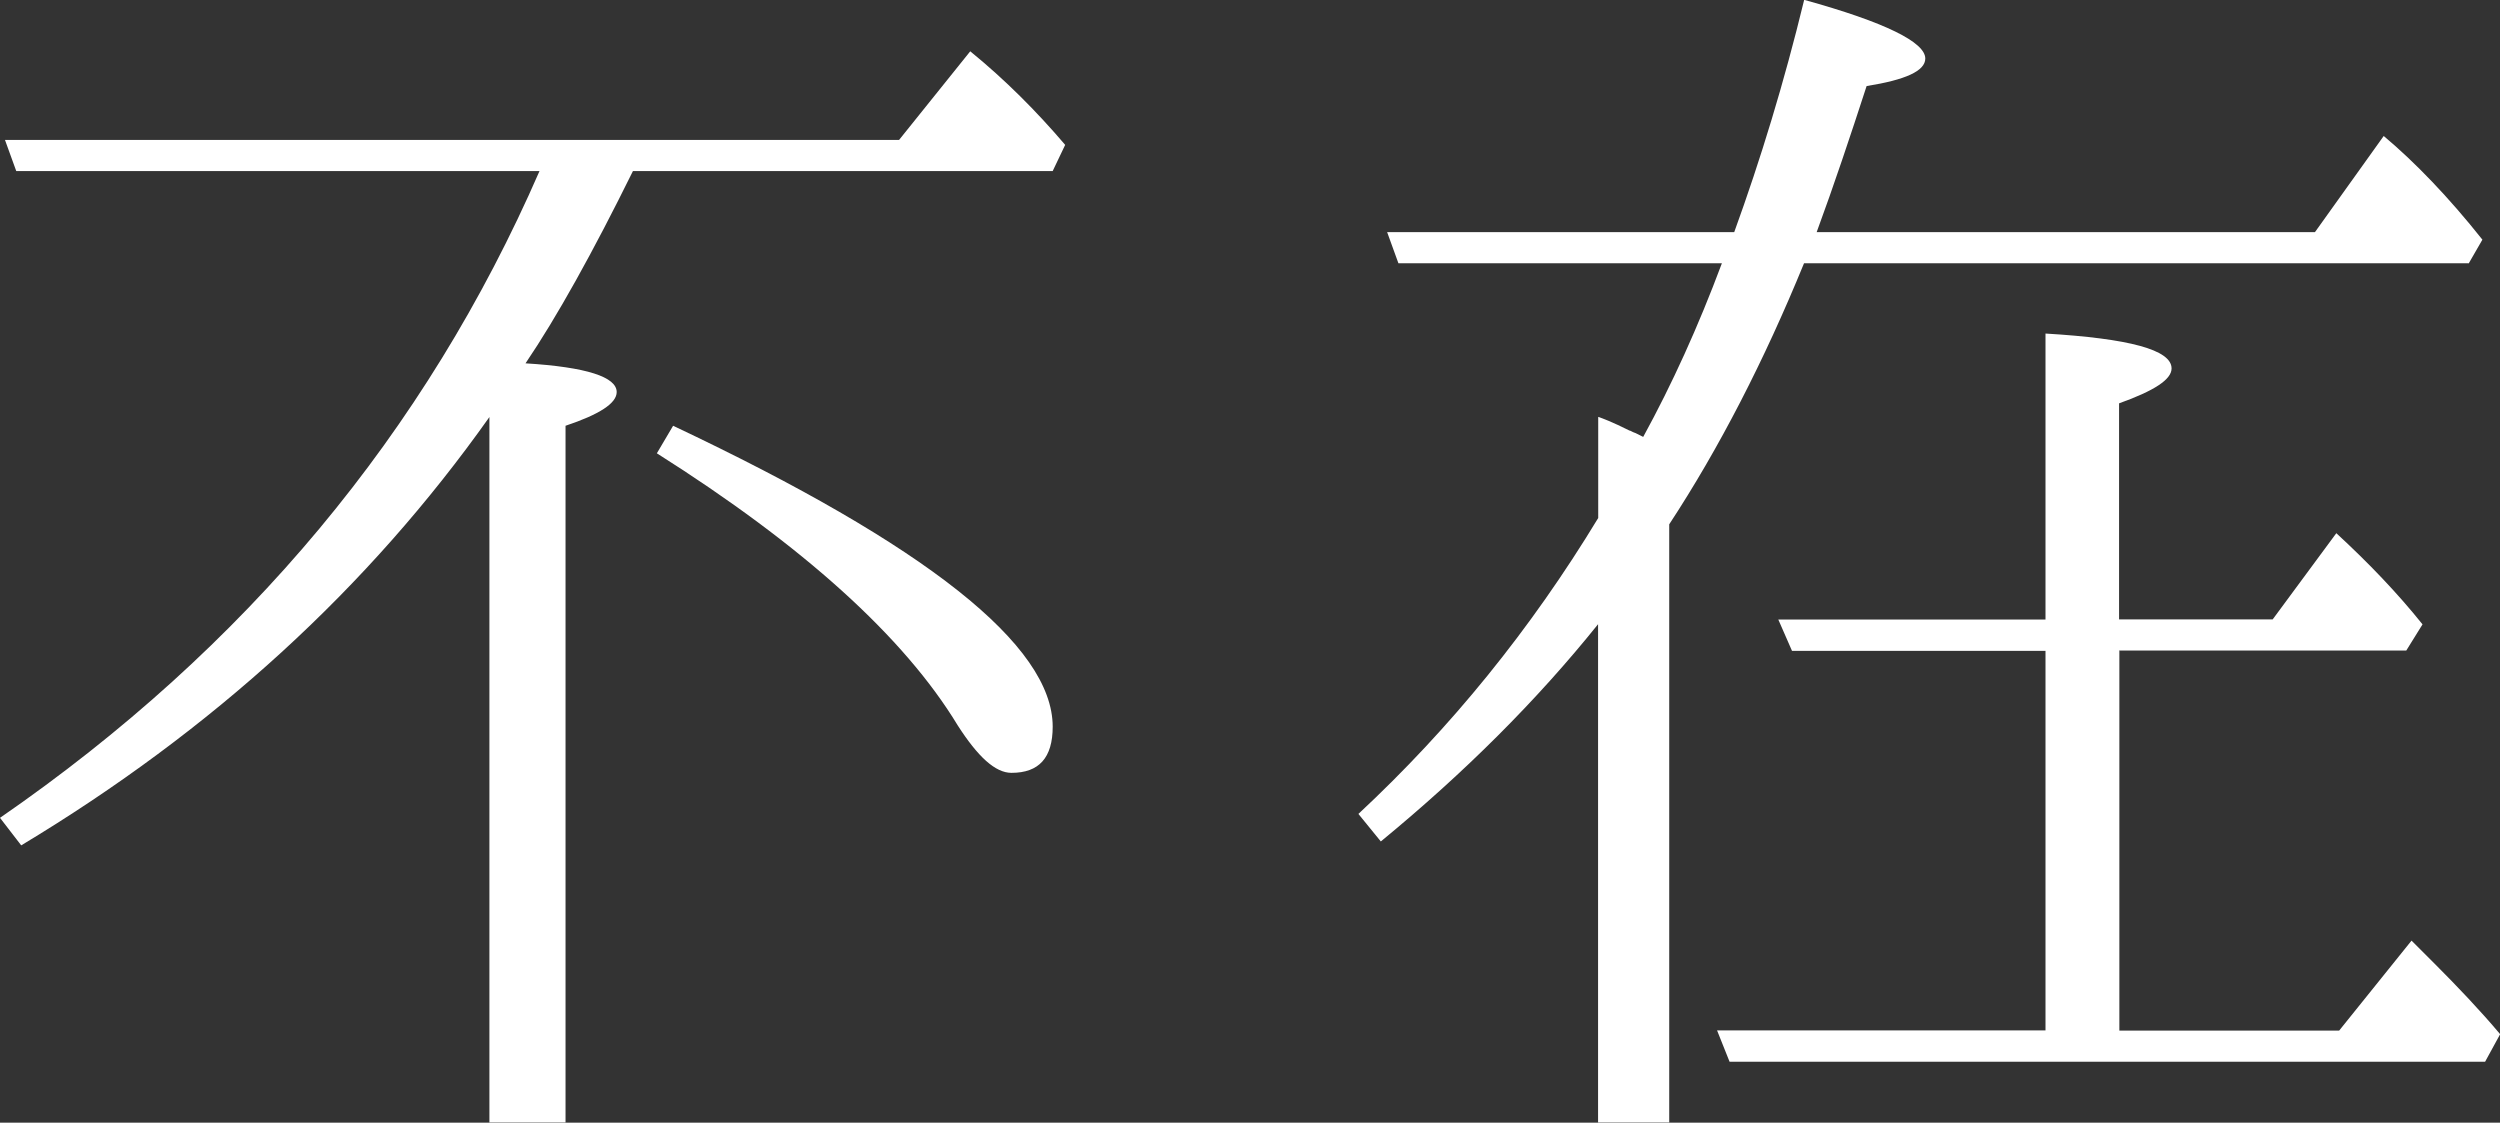 <?xml version="1.0" encoding="UTF-8"?><svg id="_レイヤー_2" xmlns="http://www.w3.org/2000/svg" viewBox="0 0 166.17 74.62"><rect x="0" y="0" width="166.17" height="74.62" fill="#333333" stroke="none"/><defs><style>.cls-1{fill:#fff;stroke-width:0px;}</style></defs><g id="_レイヤー_1-2"><path class="cls-1" d="m43.66,30.13c9.71,6.14,16.43,12.2,20,18.09,1.33,2.07,2.49,3.15,3.57,3.15,1.83,0,2.74-1,2.74-3.07,0-5.4-8.38-12.04-25.23-20l-1.08,1.83Zm26.31-18.76l.83-1.74c-1.91-2.24-3.98-4.32-6.31-6.22l-4.73,5.89H.33l.75,2.07h34.78C28.3,28.72,16.35,43.08,0,54.36l1.41,1.83c12.7-7.64,23.07-17.1,31.12-28.47v46.89h5.06V28.3c2.24-.75,3.4-1.49,3.4-2.24,0-1-1.99-1.66-6.06-1.91,2.08-3.07,4.48-7.39,7.14-12.78h27.89Z"/><path class="cls-1" d="m140.85,43.24h19.09l1.08-1.74c-1.66-2.07-3.57-4.07-5.73-6.06l-4.23,5.73h-10.21v-14.36c2.32-.83,3.49-1.58,3.49-2.32,0-1.24-2.82-1.99-8.38-2.32v19.01h-17.76l.91,2.08h16.85v25.23h-21.83l.83,2.08h50.22l1-1.83c-1.33-1.58-2.82-3.15-4.4-4.73l-1.49-1.49-4.81,5.98h-14.61v-25.23Zm23.24-25.73l.91-1.58c-2.24-2.82-4.48-5.15-6.56-6.89l-4.57,6.39h-33.12c1.16-3.15,2.24-6.39,3.32-9.71,2.57-.41,3.9-1,3.9-1.83,0-1.08-2.66-2.41-8.05-3.9-1.33,5.48-2.9,10.62-4.65,15.44h-23.07l.75,2.07h21.5c-1.58,4.23-3.32,8.05-5.23,11.54l-.5-.25c-.25-.08-.33-.17-.41-.17-1.16-.58-1.83-.83-2.08-.91v6.72c-4.48,7.39-9.79,13.94-15.94,19.67l1.49,1.83c5.56-4.57,10.38-9.38,14.44-14.44v33.12h4.73v-39.76c3.32-5.06,6.31-10.87,8.96-17.35h44.16Z"/></g></svg>